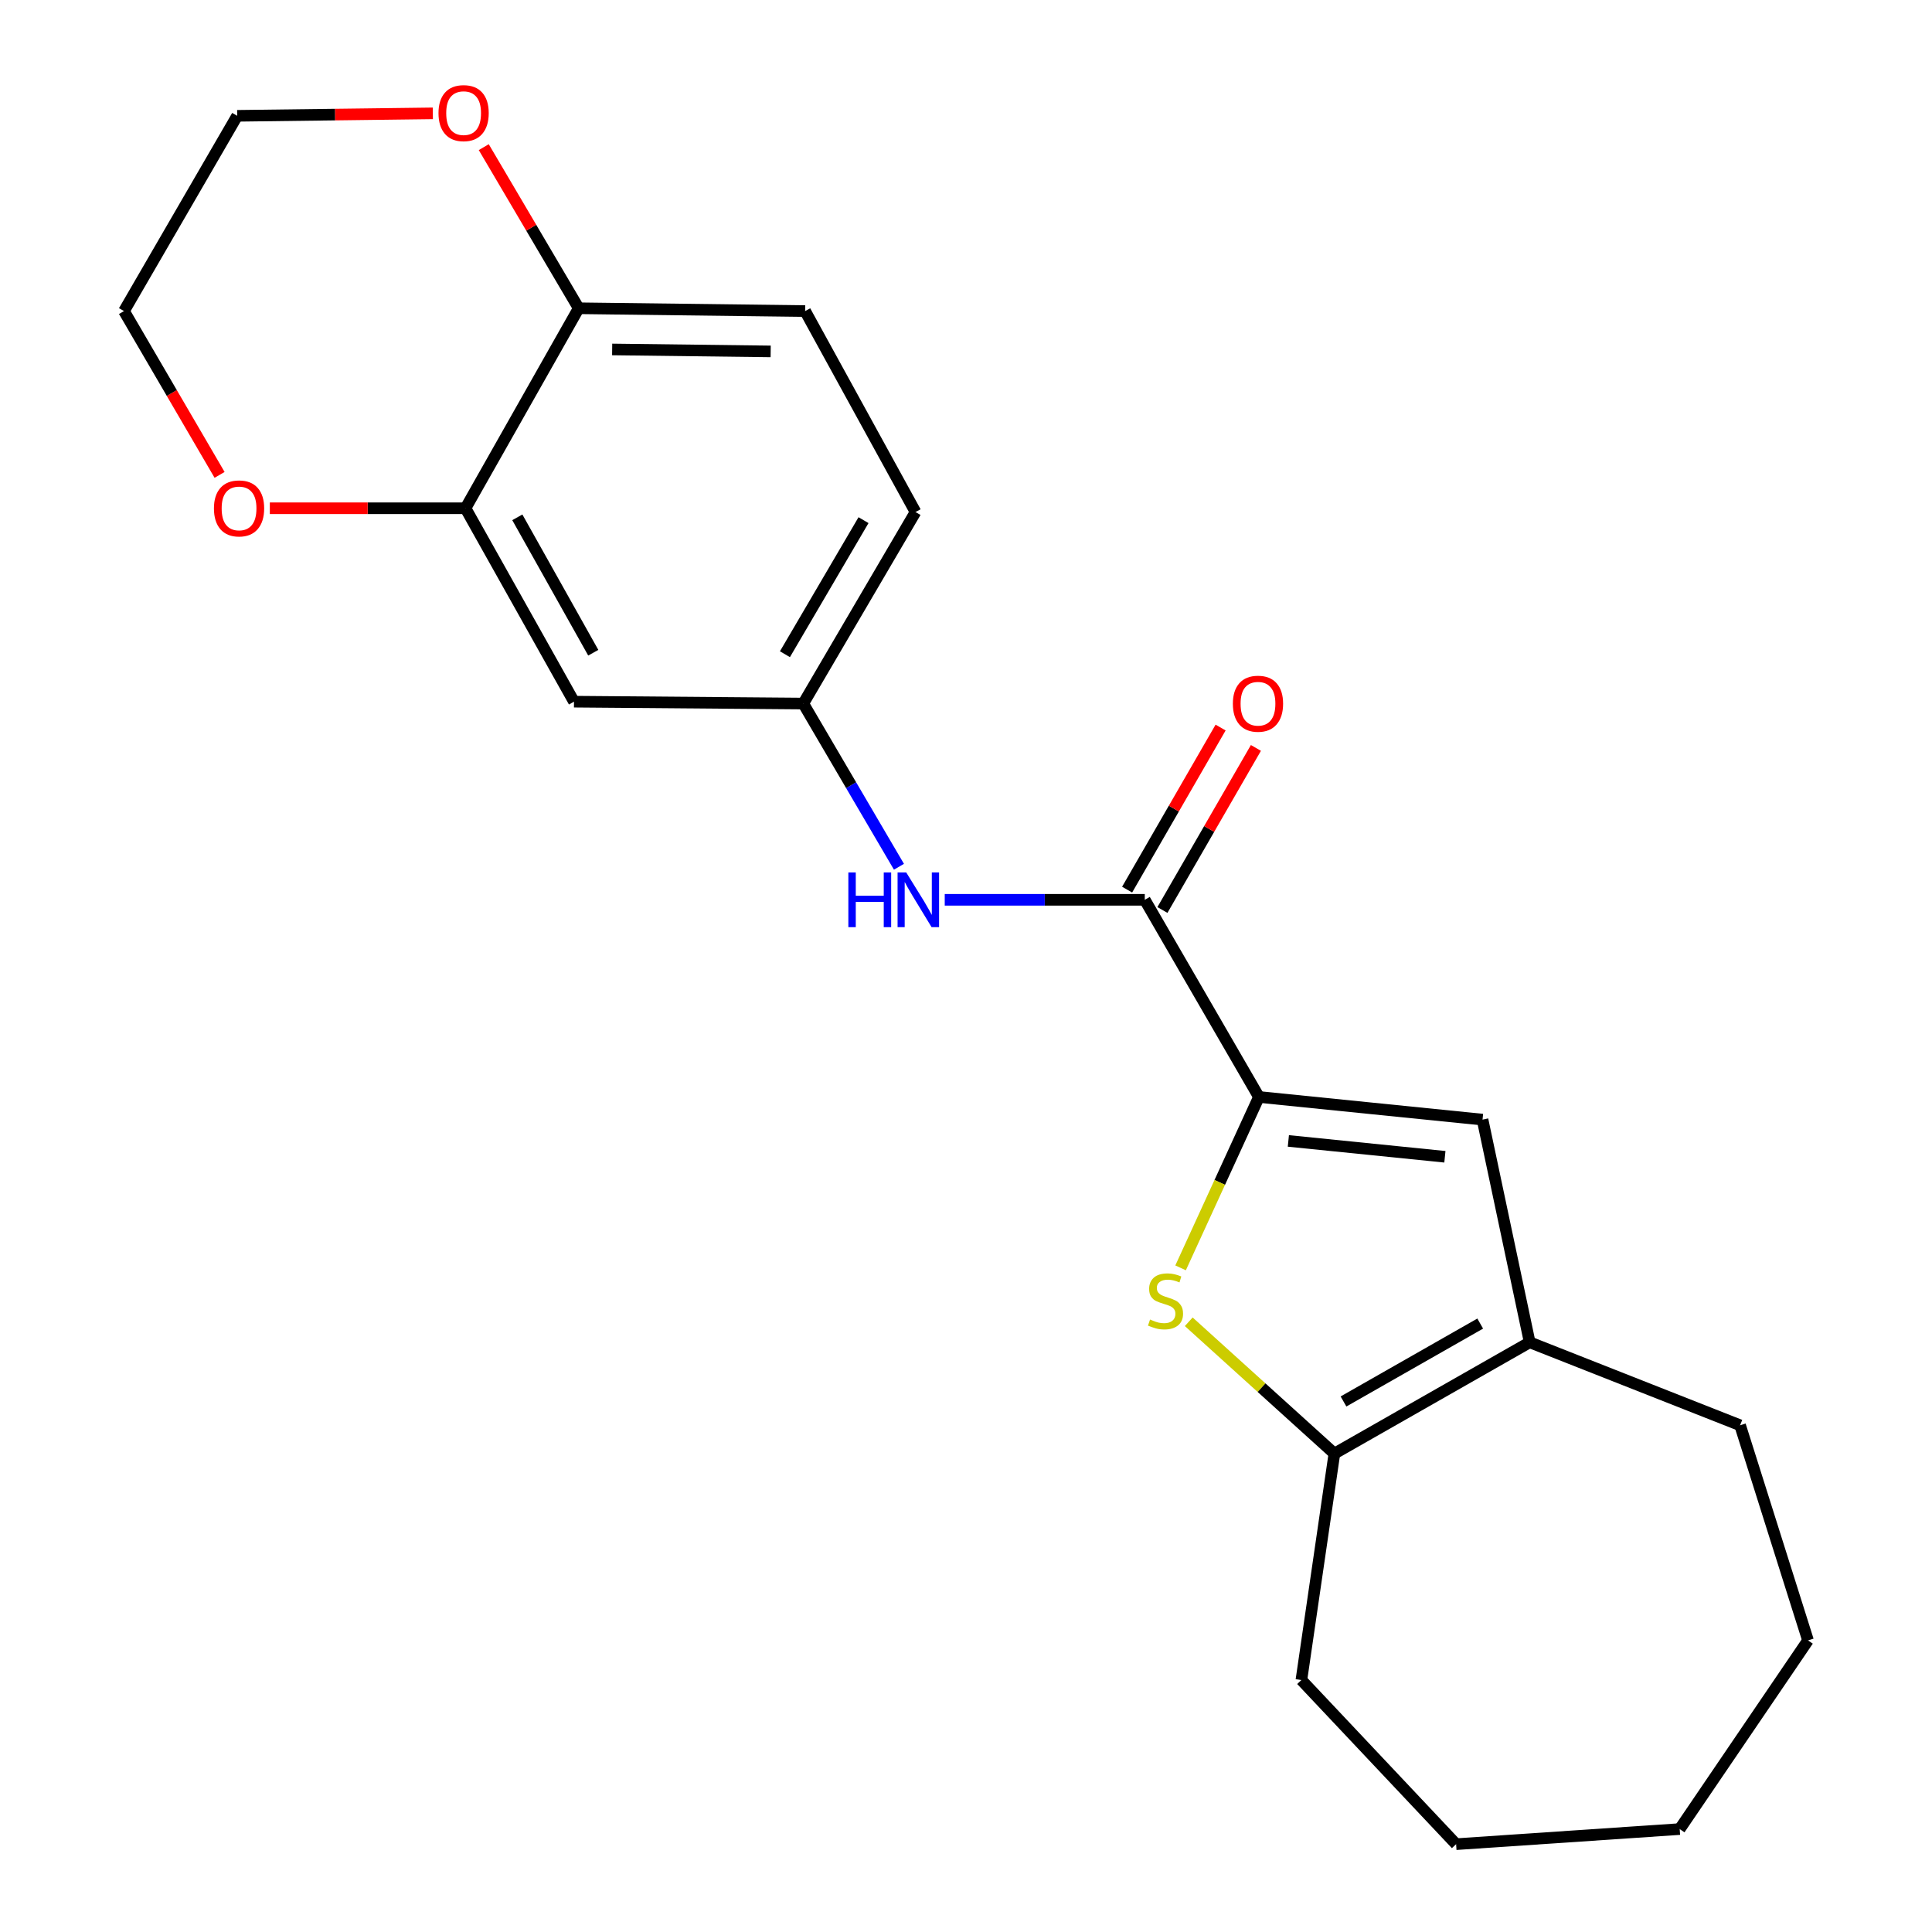 <?xml version='1.0' encoding='iso-8859-1'?>
<svg version='1.1' baseProfile='full'
              xmlns='http://www.w3.org/2000/svg'
                      xmlns:rdkit='http://www.rdkit.org/xml'
                      xmlns:xlink='http://www.w3.org/1999/xlink'
                  xml:space='preserve'
width='1000px' height='1000px' viewBox='0 0 1000 1000'>
<!-- END OF HEADER -->
<rect style='opacity:1.0;fill:#FFFFFF;stroke:none' width='1000' height='1000' x='0' y='0'> </rect>
<path class='bond-0' d='M 651.62,567.789 L 631.345,612.014' style='fill:none;fill-rule:evenodd;stroke:#000000;stroke-width:6px;stroke-linecap:butt;stroke-linejoin:miter;stroke-opacity:1' />
<path class='bond-0' d='M 631.345,612.014 L 611.071,656.24' style='fill:none;fill-rule:evenodd;stroke:#CCCC00;stroke-width:6px;stroke-linecap:butt;stroke-linejoin:miter;stroke-opacity:1' />
<path class='bond-1' d='M 651.62,567.789 L 592.531,465.74' style='fill:none;fill-rule:evenodd;stroke:#000000;stroke-width:6px;stroke-linecap:butt;stroke-linejoin:miter;stroke-opacity:1' />
<path class='bond-2' d='M 651.62,567.789 L 767.36,579.51' style='fill:none;fill-rule:evenodd;stroke:#000000;stroke-width:6px;stroke-linecap:butt;stroke-linejoin:miter;stroke-opacity:1' />
<path class='bond-2' d='M 666.855,590.539 L 747.873,598.744' style='fill:none;fill-rule:evenodd;stroke:#000000;stroke-width:6px;stroke-linecap:butt;stroke-linejoin:miter;stroke-opacity:1' />
<path class='bond-3' d='M 615.295,684.146 L 652.986,718.258' style='fill:none;fill-rule:evenodd;stroke:#CCCC00;stroke-width:6px;stroke-linecap:butt;stroke-linejoin:miter;stroke-opacity:1' />
<path class='bond-3' d='M 652.986,718.258 L 690.677,752.37' style='fill:none;fill-rule:evenodd;stroke:#000000;stroke-width:6px;stroke-linecap:butt;stroke-linejoin:miter;stroke-opacity:1' />
<path class='bond-5' d='M 592.531,465.74 L 540.763,465.74' style='fill:none;fill-rule:evenodd;stroke:#000000;stroke-width:6px;stroke-linecap:butt;stroke-linejoin:miter;stroke-opacity:1' />
<path class='bond-5' d='M 540.763,465.74 L 488.996,465.74' style='fill:none;fill-rule:evenodd;stroke:#0000FF;stroke-width:6px;stroke-linecap:butt;stroke-linejoin:miter;stroke-opacity:1' />
<path class='bond-10' d='M 601.669,471.011 L 625.865,429.067' style='fill:none;fill-rule:evenodd;stroke:#000000;stroke-width:6px;stroke-linecap:butt;stroke-linejoin:miter;stroke-opacity:1' />
<path class='bond-10' d='M 625.865,429.067 L 650.06,387.123' style='fill:none;fill-rule:evenodd;stroke:#FF0000;stroke-width:6px;stroke-linecap:butt;stroke-linejoin:miter;stroke-opacity:1' />
<path class='bond-10' d='M 583.393,460.468 L 607.588,418.524' style='fill:none;fill-rule:evenodd;stroke:#000000;stroke-width:6px;stroke-linecap:butt;stroke-linejoin:miter;stroke-opacity:1' />
<path class='bond-10' d='M 607.588,418.524 L 631.784,376.58' style='fill:none;fill-rule:evenodd;stroke:#FF0000;stroke-width:6px;stroke-linecap:butt;stroke-linejoin:miter;stroke-opacity:1' />
<path class='bond-4' d='M 767.36,579.51 L 791.764,694.77' style='fill:none;fill-rule:evenodd;stroke:#000000;stroke-width:6px;stroke-linecap:butt;stroke-linejoin:miter;stroke-opacity:1' />
<path class='bond-15' d='M 690.677,752.37 L 673.598,869.587' style='fill:none;fill-rule:evenodd;stroke:#000000;stroke-width:6px;stroke-linecap:butt;stroke-linejoin:miter;stroke-opacity:1' />
<path class='bond-22' d='M 690.677,752.37 L 791.764,694.77' style='fill:none;fill-rule:evenodd;stroke:#000000;stroke-width:6px;stroke-linecap:butt;stroke-linejoin:miter;stroke-opacity:1' />
<path class='bond-22' d='M 695.394,725.398 L 766.156,685.078' style='fill:none;fill-rule:evenodd;stroke:#000000;stroke-width:6px;stroke-linecap:butt;stroke-linejoin:miter;stroke-opacity:1' />
<path class='bond-16' d='M 791.764,694.77 L 900.67,737.718' style='fill:none;fill-rule:evenodd;stroke:#000000;stroke-width:6px;stroke-linecap:butt;stroke-linejoin:miter;stroke-opacity:1' />
<path class='bond-9' d='M 465.298,448.636 L 440.533,406.398' style='fill:none;fill-rule:evenodd;stroke:#0000FF;stroke-width:6px;stroke-linecap:butt;stroke-linejoin:miter;stroke-opacity:1' />
<path class='bond-9' d='M 440.533,406.398 L 415.768,364.16' style='fill:none;fill-rule:evenodd;stroke:#000000;stroke-width:6px;stroke-linecap:butt;stroke-linejoin:miter;stroke-opacity:1' />
<path class='bond-6' d='M 240.939,263.072 L 297.098,363.187' style='fill:none;fill-rule:evenodd;stroke:#000000;stroke-width:6px;stroke-linecap:butt;stroke-linejoin:miter;stroke-opacity:1' />
<path class='bond-6' d='M 267.765,267.767 L 307.076,337.847' style='fill:none;fill-rule:evenodd;stroke:#000000;stroke-width:6px;stroke-linecap:butt;stroke-linejoin:miter;stroke-opacity:1' />
<path class='bond-11' d='M 240.939,263.072 L 190.302,263.072' style='fill:none;fill-rule:evenodd;stroke:#000000;stroke-width:6px;stroke-linecap:butt;stroke-linejoin:miter;stroke-opacity:1' />
<path class='bond-11' d='M 190.302,263.072 L 139.664,263.072' style='fill:none;fill-rule:evenodd;stroke:#FF0000;stroke-width:6px;stroke-linecap:butt;stroke-linejoin:miter;stroke-opacity:1' />
<path class='bond-24' d='M 240.939,263.072 L 299.536,159.558' style='fill:none;fill-rule:evenodd;stroke:#000000;stroke-width:6px;stroke-linecap:butt;stroke-linejoin:miter;stroke-opacity:1' />
<path class='bond-7' d='M 297.098,363.187 L 415.768,364.16' style='fill:none;fill-rule:evenodd;stroke:#000000;stroke-width:6px;stroke-linecap:butt;stroke-linejoin:miter;stroke-opacity:1' />
<path class='bond-8' d='M 299.536,159.558 L 416.741,161.011' style='fill:none;fill-rule:evenodd;stroke:#000000;stroke-width:6px;stroke-linecap:butt;stroke-linejoin:miter;stroke-opacity:1' />
<path class='bond-8' d='M 316.855,180.873 L 398.899,181.891' style='fill:none;fill-rule:evenodd;stroke:#000000;stroke-width:6px;stroke-linecap:butt;stroke-linejoin:miter;stroke-opacity:1' />
<path class='bond-12' d='M 299.536,159.558 L 274.964,117.861' style='fill:none;fill-rule:evenodd;stroke:#000000;stroke-width:6px;stroke-linecap:butt;stroke-linejoin:miter;stroke-opacity:1' />
<path class='bond-12' d='M 274.964,117.861 L 250.393,76.163' style='fill:none;fill-rule:evenodd;stroke:#FF0000;stroke-width:6px;stroke-linecap:butt;stroke-linejoin:miter;stroke-opacity:1' />
<path class='bond-14' d='M 415.768,364.16 L 473.872,265.029' style='fill:none;fill-rule:evenodd;stroke:#000000;stroke-width:6px;stroke-linecap:butt;stroke-linejoin:miter;stroke-opacity:1' />
<path class='bond-14' d='M 406.281,338.621 L 446.954,269.23' style='fill:none;fill-rule:evenodd;stroke:#000000;stroke-width:6px;stroke-linecap:butt;stroke-linejoin:miter;stroke-opacity:1' />
<path class='bond-17' d='M 113.654,245.798 L 88.915,203.405' style='fill:none;fill-rule:evenodd;stroke:#FF0000;stroke-width:6px;stroke-linecap:butt;stroke-linejoin:miter;stroke-opacity:1' />
<path class='bond-17' d='M 88.915,203.405 L 64.176,161.011' style='fill:none;fill-rule:evenodd;stroke:#000000;stroke-width:6px;stroke-linecap:butt;stroke-linejoin:miter;stroke-opacity:1' />
<path class='bond-18' d='M 224.036,58.671 L 173.405,59.309' style='fill:none;fill-rule:evenodd;stroke:#FF0000;stroke-width:6px;stroke-linecap:butt;stroke-linejoin:miter;stroke-opacity:1' />
<path class='bond-18' d='M 173.405,59.309 L 122.773,59.947' style='fill:none;fill-rule:evenodd;stroke:#000000;stroke-width:6px;stroke-linecap:butt;stroke-linejoin:miter;stroke-opacity:1' />
<path class='bond-13' d='M 416.741,161.011 L 473.872,265.029' style='fill:none;fill-rule:evenodd;stroke:#000000;stroke-width:6px;stroke-linecap:butt;stroke-linejoin:miter;stroke-opacity:1' />
<path class='bond-19' d='M 673.598,869.587 L 753.681,954.545' style='fill:none;fill-rule:evenodd;stroke:#000000;stroke-width:6px;stroke-linecap:butt;stroke-linejoin:miter;stroke-opacity:1' />
<path class='bond-20' d='M 900.67,737.718 L 935.824,849.062' style='fill:none;fill-rule:evenodd;stroke:#000000;stroke-width:6px;stroke-linecap:butt;stroke-linejoin:miter;stroke-opacity:1' />
<path class='bond-25' d='M 64.176,161.011 L 122.773,59.947' style='fill:none;fill-rule:evenodd;stroke:#000000;stroke-width:6px;stroke-linecap:butt;stroke-linejoin:miter;stroke-opacity:1' />
<path class='bond-23' d='M 753.681,954.545 L 869.409,946.727' style='fill:none;fill-rule:evenodd;stroke:#000000;stroke-width:6px;stroke-linecap:butt;stroke-linejoin:miter;stroke-opacity:1' />
<path class='bond-21' d='M 935.824,849.062 L 869.409,946.727' style='fill:none;fill-rule:evenodd;stroke:#000000;stroke-width:6px;stroke-linecap:butt;stroke-linejoin:miter;stroke-opacity:1' />
<path  class='atom-1' d='M 595.268 682.98
Q 595.588 683.1, 596.908 683.66
Q 598.228 684.22, 599.668 684.58
Q 601.148 684.9, 602.588 684.9
Q 605.268 684.9, 606.828 683.62
Q 608.388 682.3, 608.388 680.02
Q 608.388 678.46, 607.588 677.5
Q 606.828 676.54, 605.628 676.02
Q 604.428 675.5, 602.428 674.9
Q 599.908 674.14, 598.388 673.42
Q 596.908 672.7, 595.828 671.18
Q 594.788 669.66, 594.788 667.1
Q 594.788 663.54, 597.188 661.34
Q 599.628 659.14, 604.428 659.14
Q 607.708 659.14, 611.428 660.7
L 610.508 663.78
Q 607.108 662.38, 604.548 662.38
Q 601.788 662.38, 600.268 663.54
Q 598.748 664.66, 598.788 666.62
Q 598.788 668.14, 599.548 669.06
Q 600.348 669.98, 601.468 670.5
Q 602.628 671.02, 604.548 671.62
Q 607.108 672.42, 608.628 673.22
Q 610.148 674.02, 611.228 675.66
Q 612.348 677.26, 612.348 680.02
Q 612.348 683.94, 609.708 686.06
Q 607.108 688.14, 602.748 688.14
Q 600.228 688.14, 598.308 687.58
Q 596.428 687.06, 594.188 686.14
L 595.268 682.98
' fill='#CCCC00'/>
<path  class='atom-6' d='M 439.106 451.58
L 442.946 451.58
L 442.946 463.62
L 457.426 463.62
L 457.426 451.58
L 461.266 451.58
L 461.266 479.9
L 457.426 479.9
L 457.426 466.82
L 442.946 466.82
L 442.946 479.9
L 439.106 479.9
L 439.106 451.58
' fill='#0000FF'/>
<path  class='atom-6' d='M 469.066 451.58
L 478.346 466.58
Q 479.266 468.06, 480.746 470.74
Q 482.226 473.42, 482.306 473.58
L 482.306 451.58
L 486.066 451.58
L 486.066 479.9
L 482.186 479.9
L 472.226 463.5
Q 471.066 461.58, 469.826 459.38
Q 468.626 457.18, 468.266 456.5
L 468.266 479.9
L 464.586 479.9
L 464.586 451.58
L 469.066 451.58
' fill='#0000FF'/>
<path  class='atom-11' d='M 638.128 364.24
Q 638.128 357.44, 641.488 353.64
Q 644.848 349.84, 651.128 349.84
Q 657.408 349.84, 660.768 353.64
Q 664.128 357.44, 664.128 364.24
Q 664.128 371.12, 660.728 375.04
Q 657.328 378.92, 651.128 378.92
Q 644.888 378.92, 641.488 375.04
Q 638.128 371.16, 638.128 364.24
M 651.128 375.72
Q 655.448 375.72, 657.768 372.84
Q 660.128 369.92, 660.128 364.24
Q 660.128 358.68, 657.768 355.88
Q 655.448 353.04, 651.128 353.04
Q 646.808 353.04, 644.448 355.84
Q 642.128 358.64, 642.128 364.24
Q 642.128 369.96, 644.448 372.84
Q 646.808 375.72, 651.128 375.72
' fill='#FF0000'/>
<path  class='atom-12' d='M 110.734 263.152
Q 110.734 256.352, 114.094 252.552
Q 117.454 248.752, 123.734 248.752
Q 130.014 248.752, 133.374 252.552
Q 136.734 256.352, 136.734 263.152
Q 136.734 270.032, 133.334 273.952
Q 129.934 277.832, 123.734 277.832
Q 117.494 277.832, 114.094 273.952
Q 110.734 270.072, 110.734 263.152
M 123.734 274.632
Q 128.054 274.632, 130.374 271.752
Q 132.734 268.832, 132.734 263.152
Q 132.734 257.592, 130.374 254.792
Q 128.054 251.952, 123.734 251.952
Q 119.414 251.952, 117.054 254.752
Q 114.734 257.552, 114.734 263.152
Q 114.734 268.872, 117.054 271.752
Q 119.414 274.632, 123.734 274.632
' fill='#FF0000'/>
<path  class='atom-13' d='M 226.966 58.55
Q 226.966 51.75, 230.326 47.95
Q 233.686 44.15, 239.966 44.15
Q 246.246 44.15, 249.606 47.95
Q 252.966 51.75, 252.966 58.55
Q 252.966 65.43, 249.566 69.35
Q 246.166 73.23, 239.966 73.23
Q 233.726 73.23, 230.326 69.35
Q 226.966 65.47, 226.966 58.55
M 239.966 70.03
Q 244.286 70.03, 246.606 67.15
Q 248.966 64.23, 248.966 58.55
Q 248.966 52.99, 246.606 50.19
Q 244.286 47.35, 239.966 47.35
Q 235.646 47.35, 233.286 50.15
Q 230.966 52.95, 230.966 58.55
Q 230.966 64.27, 233.286 67.15
Q 235.646 70.03, 239.966 70.03
' fill='#FF0000'/>
</svg>
